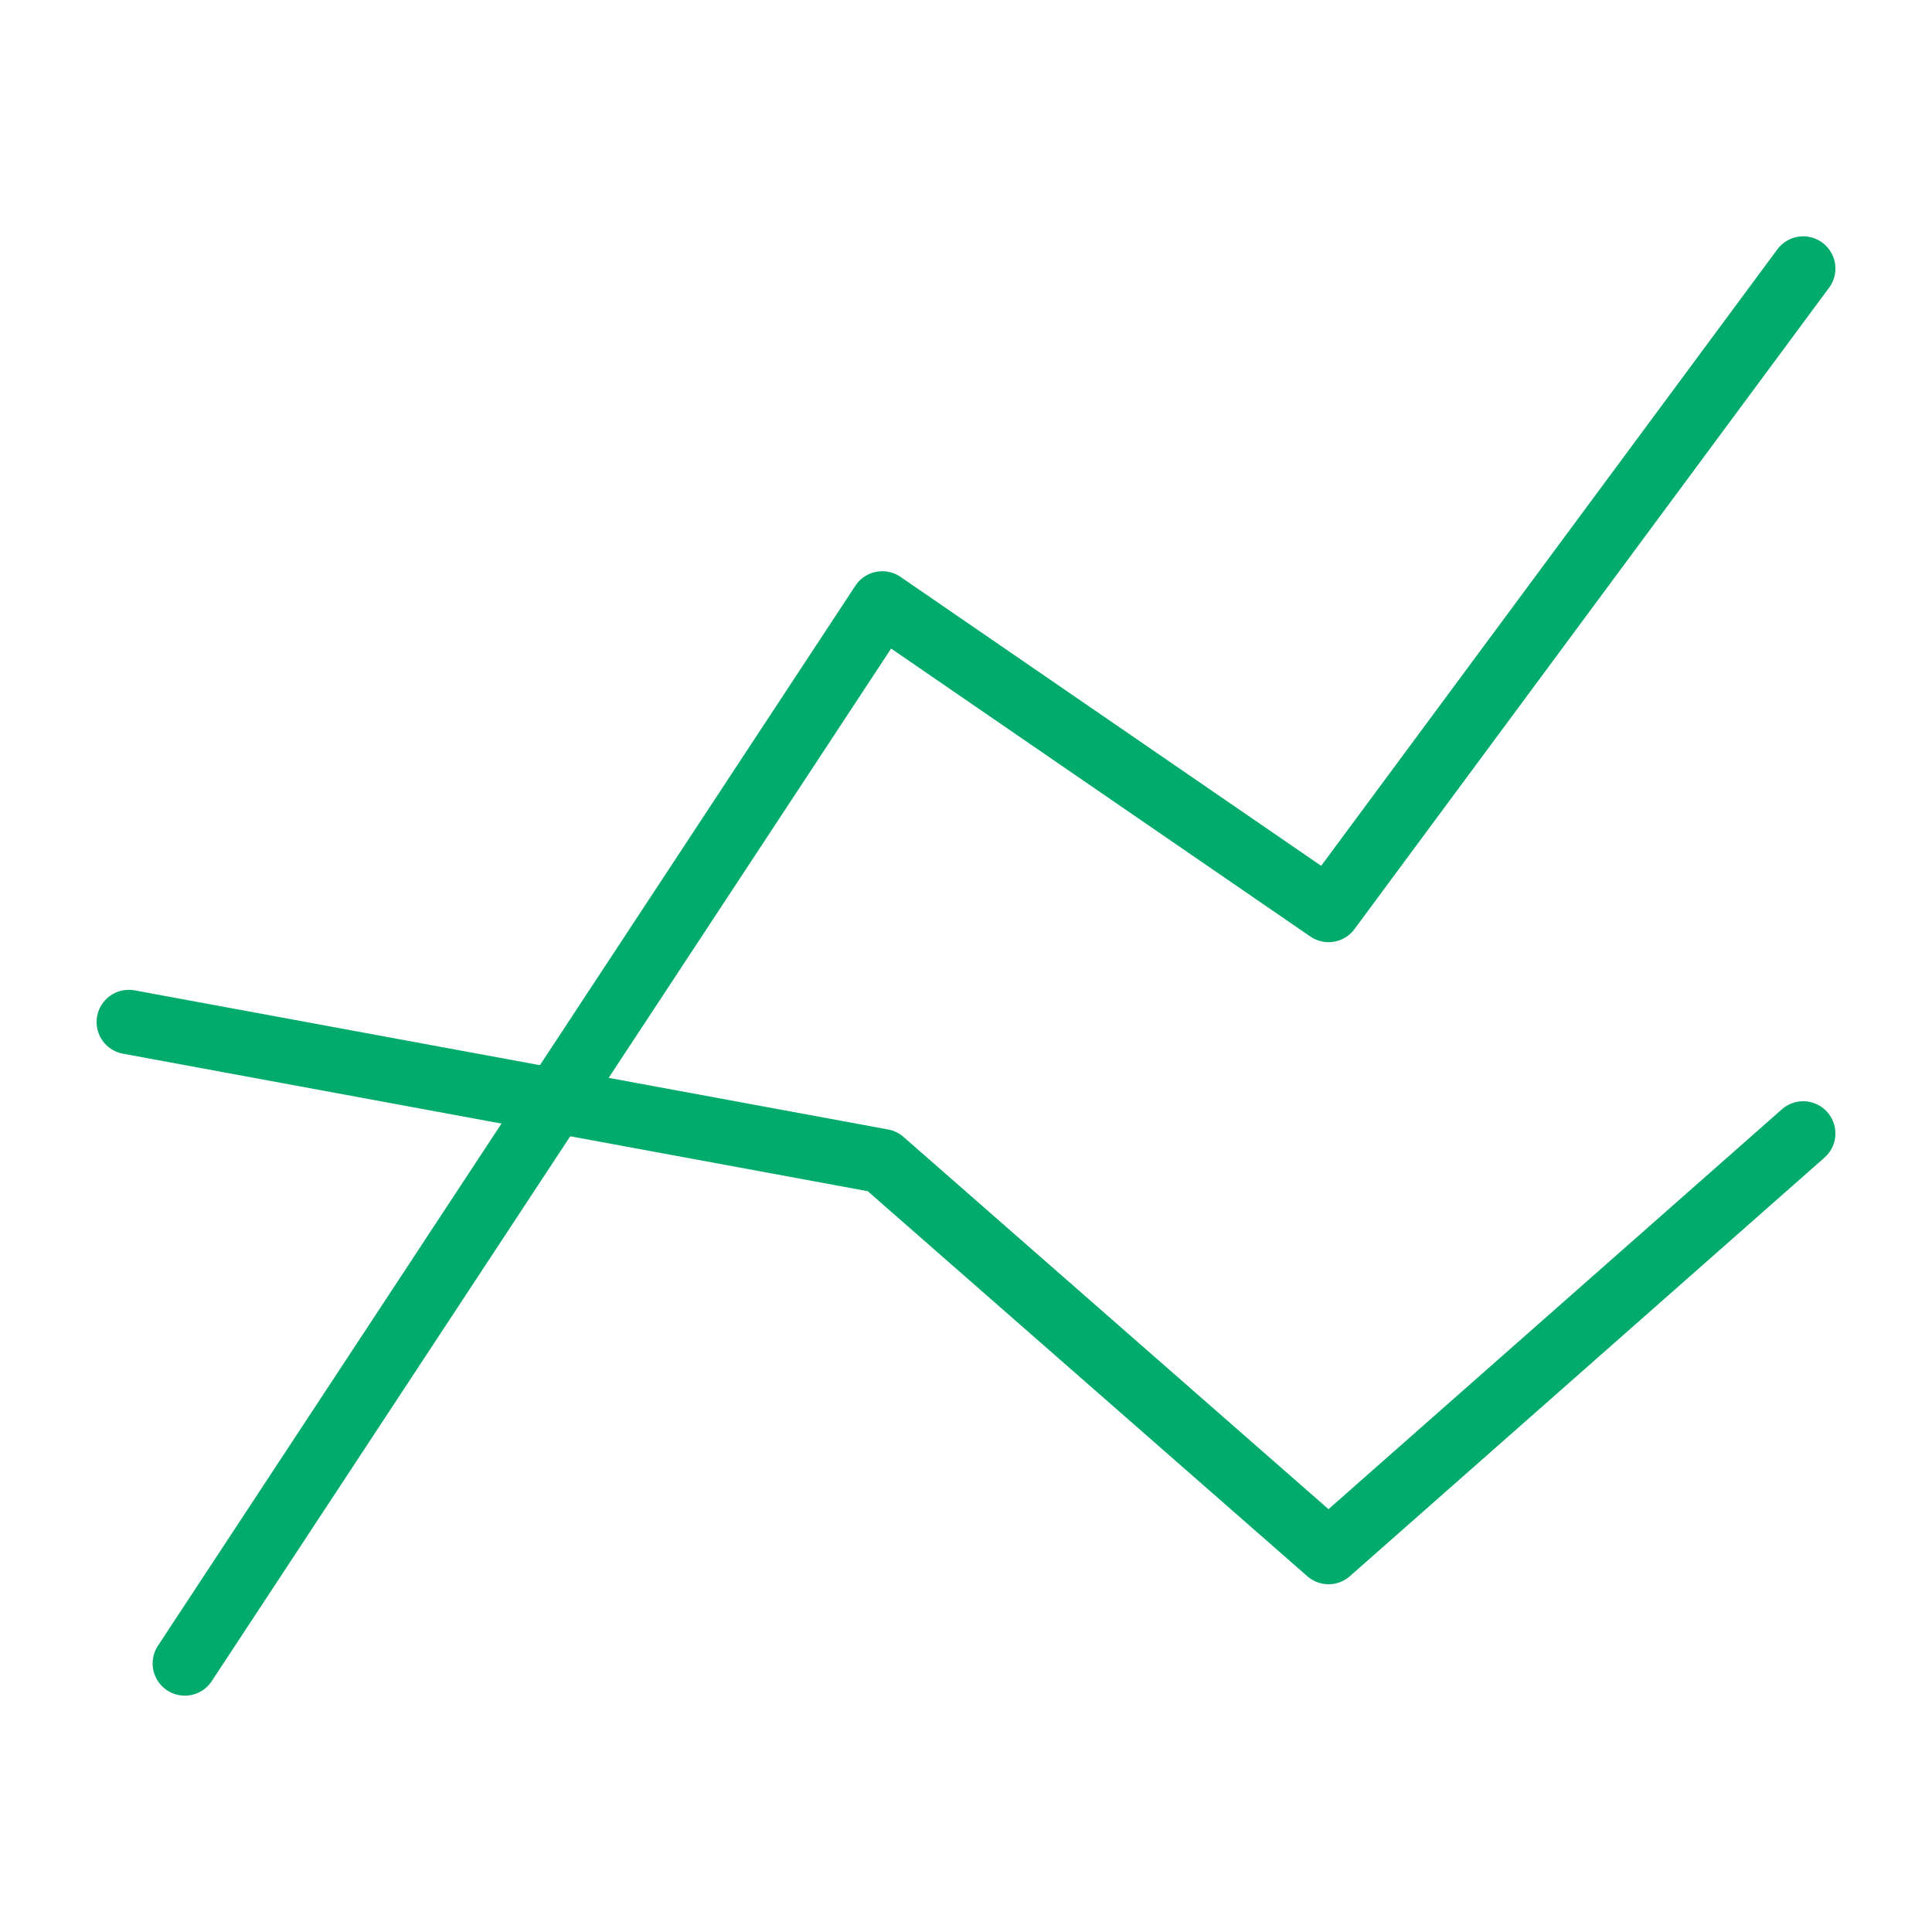 <svg id="Layer_1" data-name="Layer 1" xmlns="http://www.w3.org/2000/svg" viewBox="0 0 30 30"><defs><style>.cls-1{fill:none;stroke:#00ab6b;stroke-linecap:round;stroke-linejoin:round;fill-rule:evenodd;}</style></defs><title>landingicon_Chartbit</title><polyline class="cls-1" points="2.87 25.83 13.7 9.37 20.63 14.13 28 4.17"/><polyline class="cls-1" points="2 15.87 13.7 18.03 20.63 24.1 28 17.6"/></svg>
